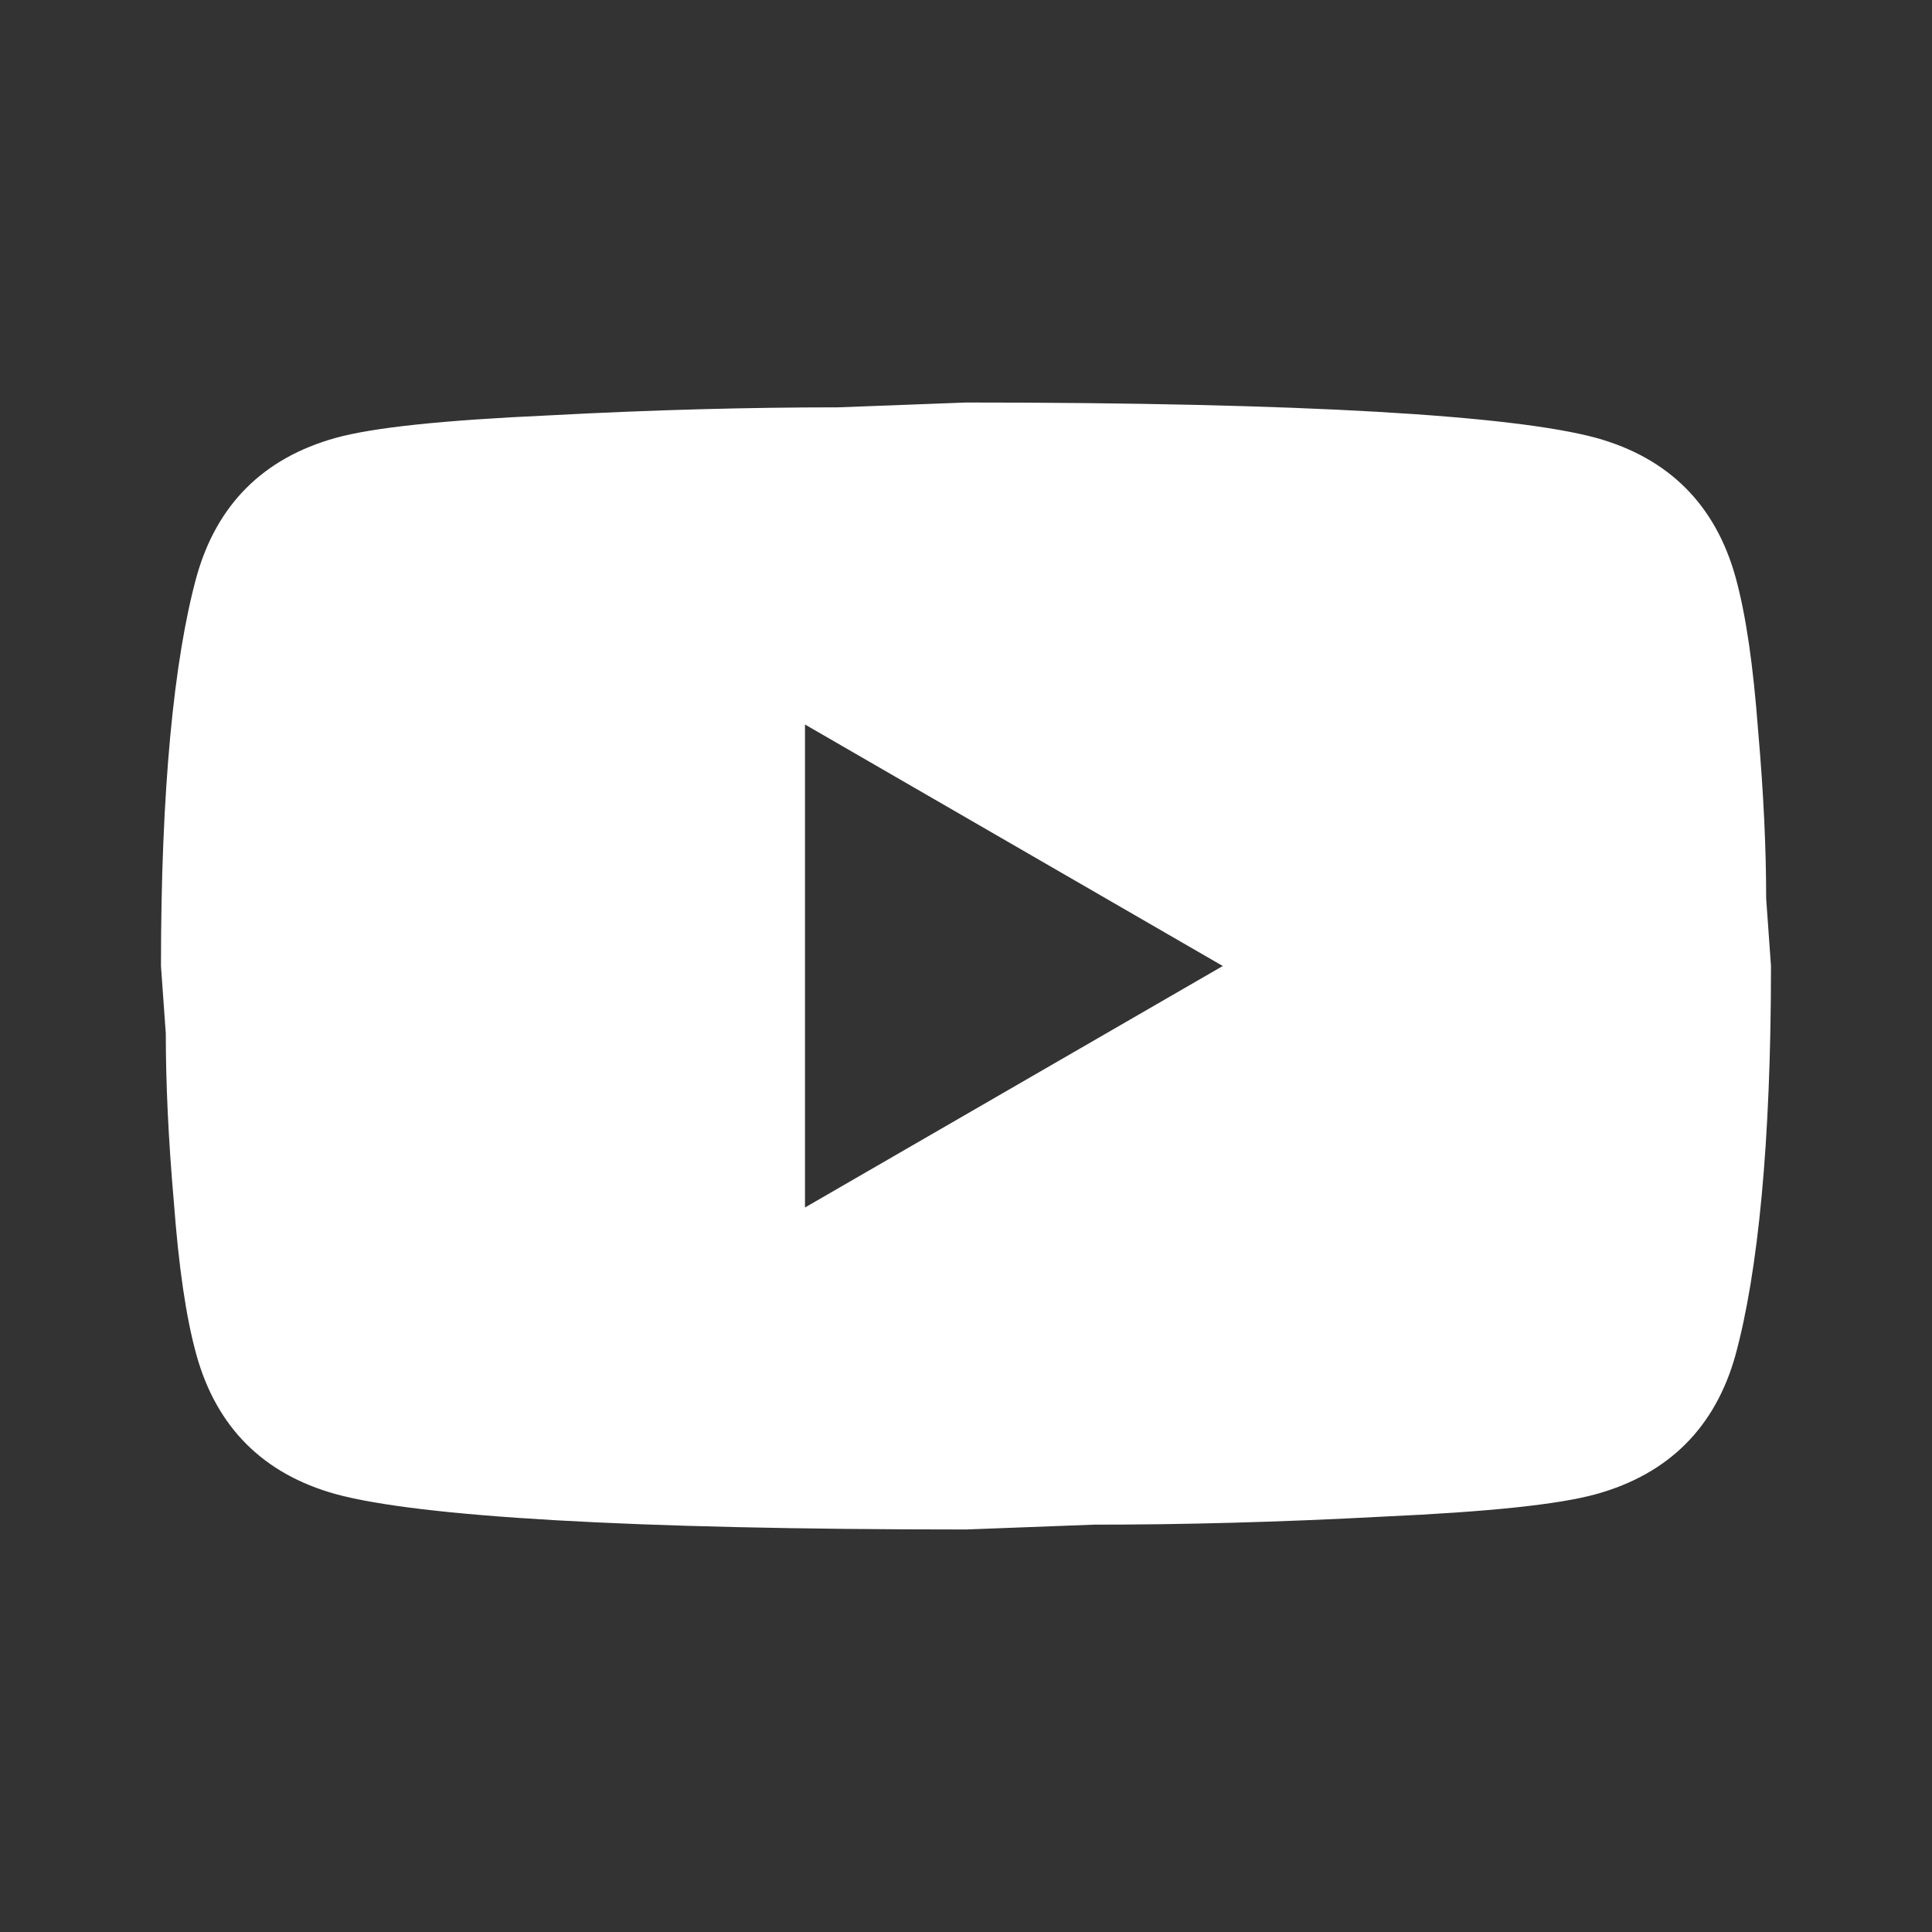 <svg width="44" height="44" viewBox="0 0 44 44" fill="none" xmlns="http://www.w3.org/2000/svg">
<rect x="0" y="0" width="44" height="44" fill="#333333" stroke="none"/>
<path d="M18.333 27.5L27.848 22L18.333 16.5V27.5ZM39.526 13.145C39.764 14.007 39.929 15.162 40.039 16.628C40.168 18.095 40.223 19.36 40.223 20.46L40.333 22C40.333 26.015 40.039 28.967 39.526 30.855C39.068 32.505 38.004 33.568 36.354 34.027C35.493 34.265 33.916 34.43 31.496 34.54C29.113 34.668 26.931 34.723 24.914 34.723L21.999 34.833C14.318 34.833 9.533 34.54 7.644 34.027C5.994 33.568 4.931 32.505 4.473 30.855C4.234 29.993 4.069 28.838 3.959 27.372C3.831 25.905 3.776 24.64 3.776 23.54L3.666 22C3.666 17.985 3.959 15.033 4.473 13.145C4.931 11.495 5.994 10.432 7.644 9.973C8.506 9.735 10.083 9.57 12.503 9.46C14.886 9.332 17.068 9.277 19.084 9.277L21.999 9.167C29.681 9.167 34.466 9.46 36.354 9.973C38.004 10.432 39.068 11.495 39.526 13.145Z" fill="white"/>
</svg>
